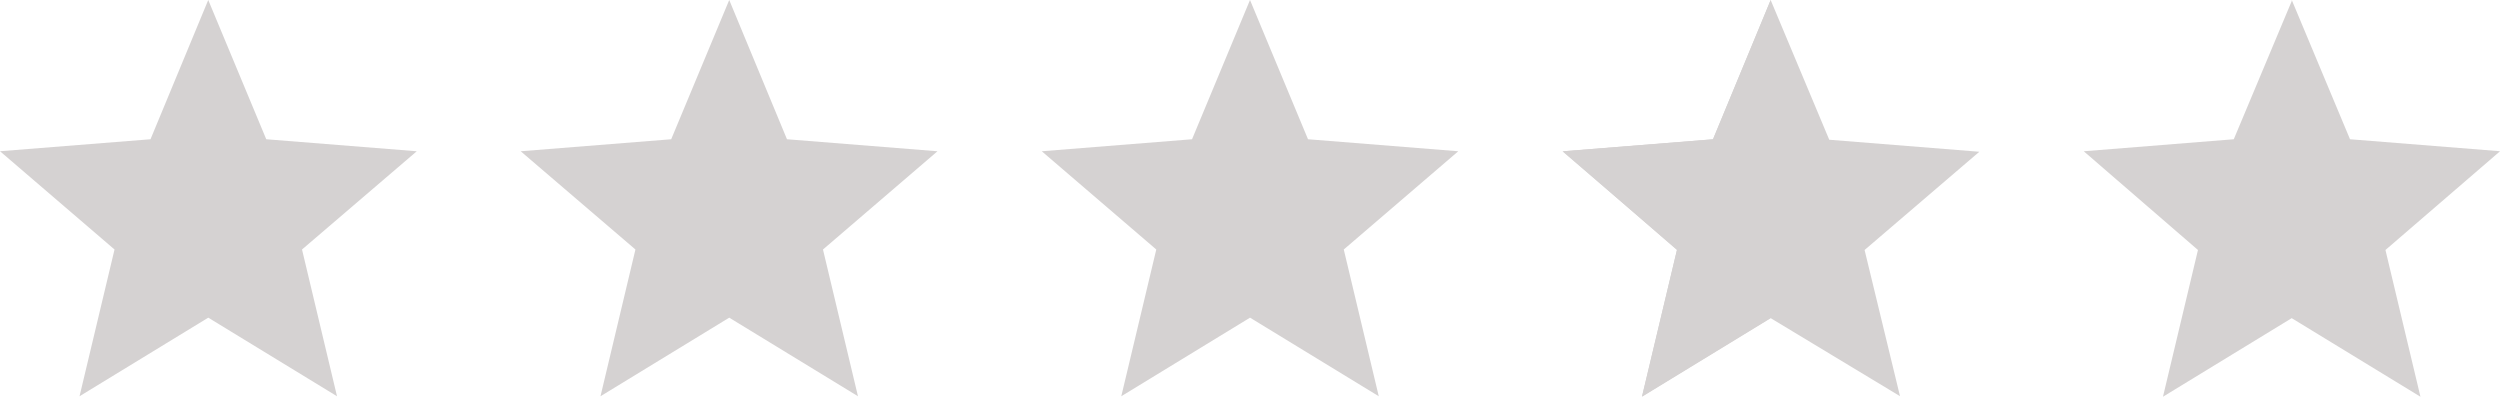 <svg id="ico-star-fill" xmlns="http://www.w3.org/2000/svg" width="101.792" height="16.154" viewBox="0 0 101.792 16.154">
  <path id="パス_2306" data-name="パス 2306" d="M8.479,0l2.362,5.67,6.128.489-4.672,4,1.425,5.975-5.242-3.2-5.242,3.2,1.425-5.975L0,6.158,6.128,5.67Z" fill="#D5D2D2"/>
  <path id="パス_2307" data-name="パス 2307" d="M29.319,0l2.351,5.67,6.128.489-4.662,4,1.425,5.975-5.242-3.2-5.242,3.2L25.5,10.159l-4.672-4,6.128-.489Z" transform="translate(0.373)" fill="#D5D2D2"/>
  <path id="パス_2308" data-name="パス 2308" d="M50.149,0l2.362,5.67,6.118.489-4.662,4,1.425,5.975-5.242-3.2-5.242,3.2,1.425-5.975-4.662-4,6.118-.489Z" transform="translate(0.747)" fill="#D5D2D2"/>
  <path id="パス_2309" data-name="パス 2309" d="M70.979,2.647,72.4,6.108l.234.57.621.051-2.28-4.082m0-2.647L68.628,5.67l-6.108.489,4.642,4.021-1.425,5.975,5.242-3.2,5.263,3.176L74.8,10.179l4.672-4L73.361,5.69Z" transform="translate(1.12)" fill="#D5D2D2"/>
  <path id="パス_2310" data-name="パス 2310" d="M91.819,2.647l1.415,3.461.244.57M91.819.041,89.458,5.67l-6.108.489L88,10.179l-1.425,5.975,5.242-3.2,5.242,3.2-1.425-5.975L100.3,6.158,94.191,5.67,91.819,0Z" transform="translate(1.494)" fill="#D5D2D2"/>
  <path id="パス_2311" data-name="パス 2311" d="M70.979,0V12.938l-5.242,3.2,1.425-5.975-4.662-4,6.128-.489Z" transform="translate(1.12)" fill="#D5D2D2"/>
</svg>
